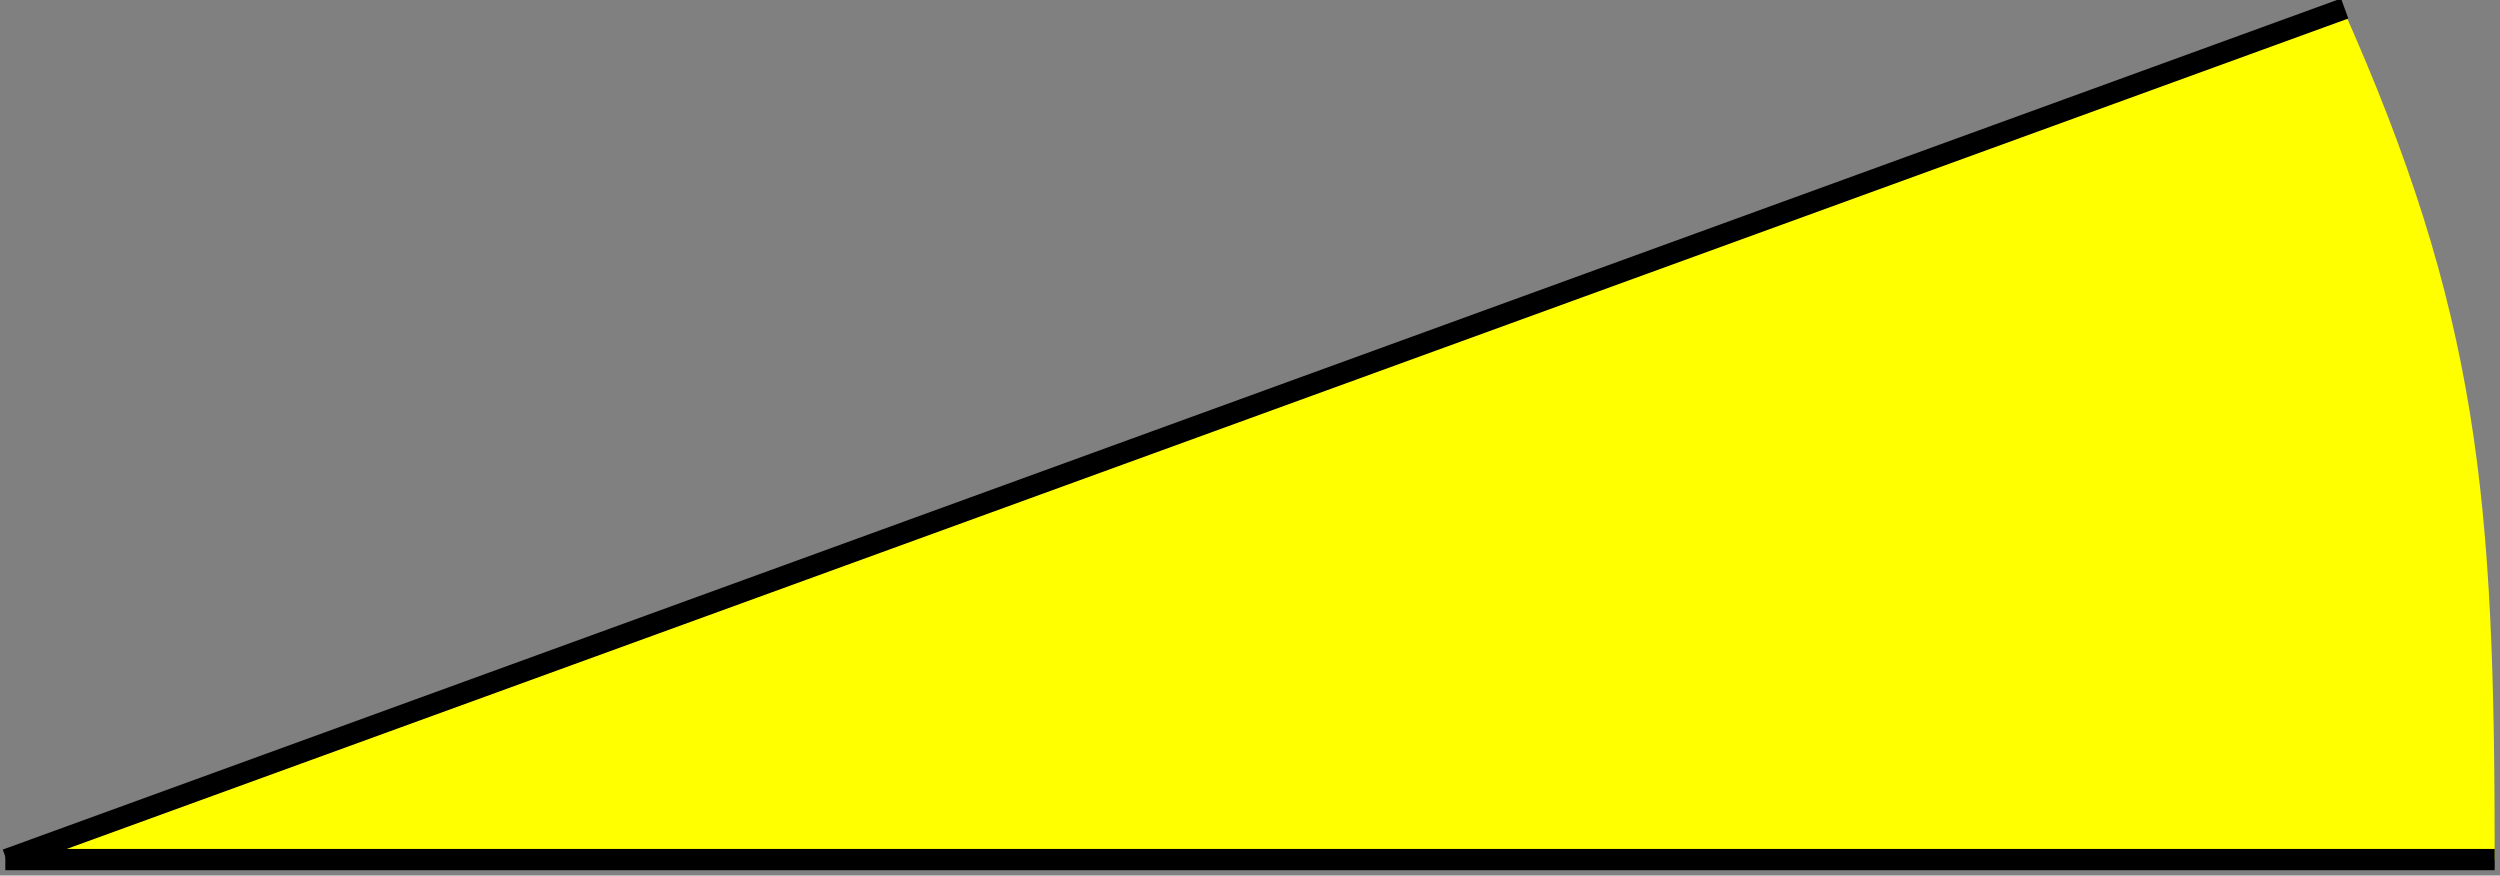 <?xml version="1.0" encoding="utf-8"?>
<!-- Generator: Adobe Illustrator 22.0.1, SVG Export Plug-In . SVG Version: 6.00 Build 0)  -->
<svg version="1.1" id="_x32_0" xmlns="http://www.w3.org/2000/svg" xmlns:xlink="http://www.w3.org/1999/xlink" x="0px" y="0px"
	 viewBox="0 0 235 82.3" style="enable-background:new 0 0 235 82.3;" xml:space="preserve">
<rect x="0" y="0" width="235" height="82.3" fill="#808080" stroke="none"/>
<style type="text/css">
	.st0{fill-rule:evenodd;clip-rule:evenodd;fill:#FFFF00;}
	.st1{fill:none;stroke:#000000;stroke-width:2;stroke-miterlimit:10;}
</style>
<g id="Слой_2__x28_копия_x29_">
	<path class="st0" d="M234.5,80.8c0-34-1.4-51.3-14.5-80.5L2,80.3"/>
</g>
<g>
	<line class="st1" x1="0.5" y1="80.8" x2="234.5" y2="80.8"/>
</g>
<g>
	<line class="st1" x1="0.6" y1="80.8" x2="220.4" y2="0.8"/>
</g>
</svg>

